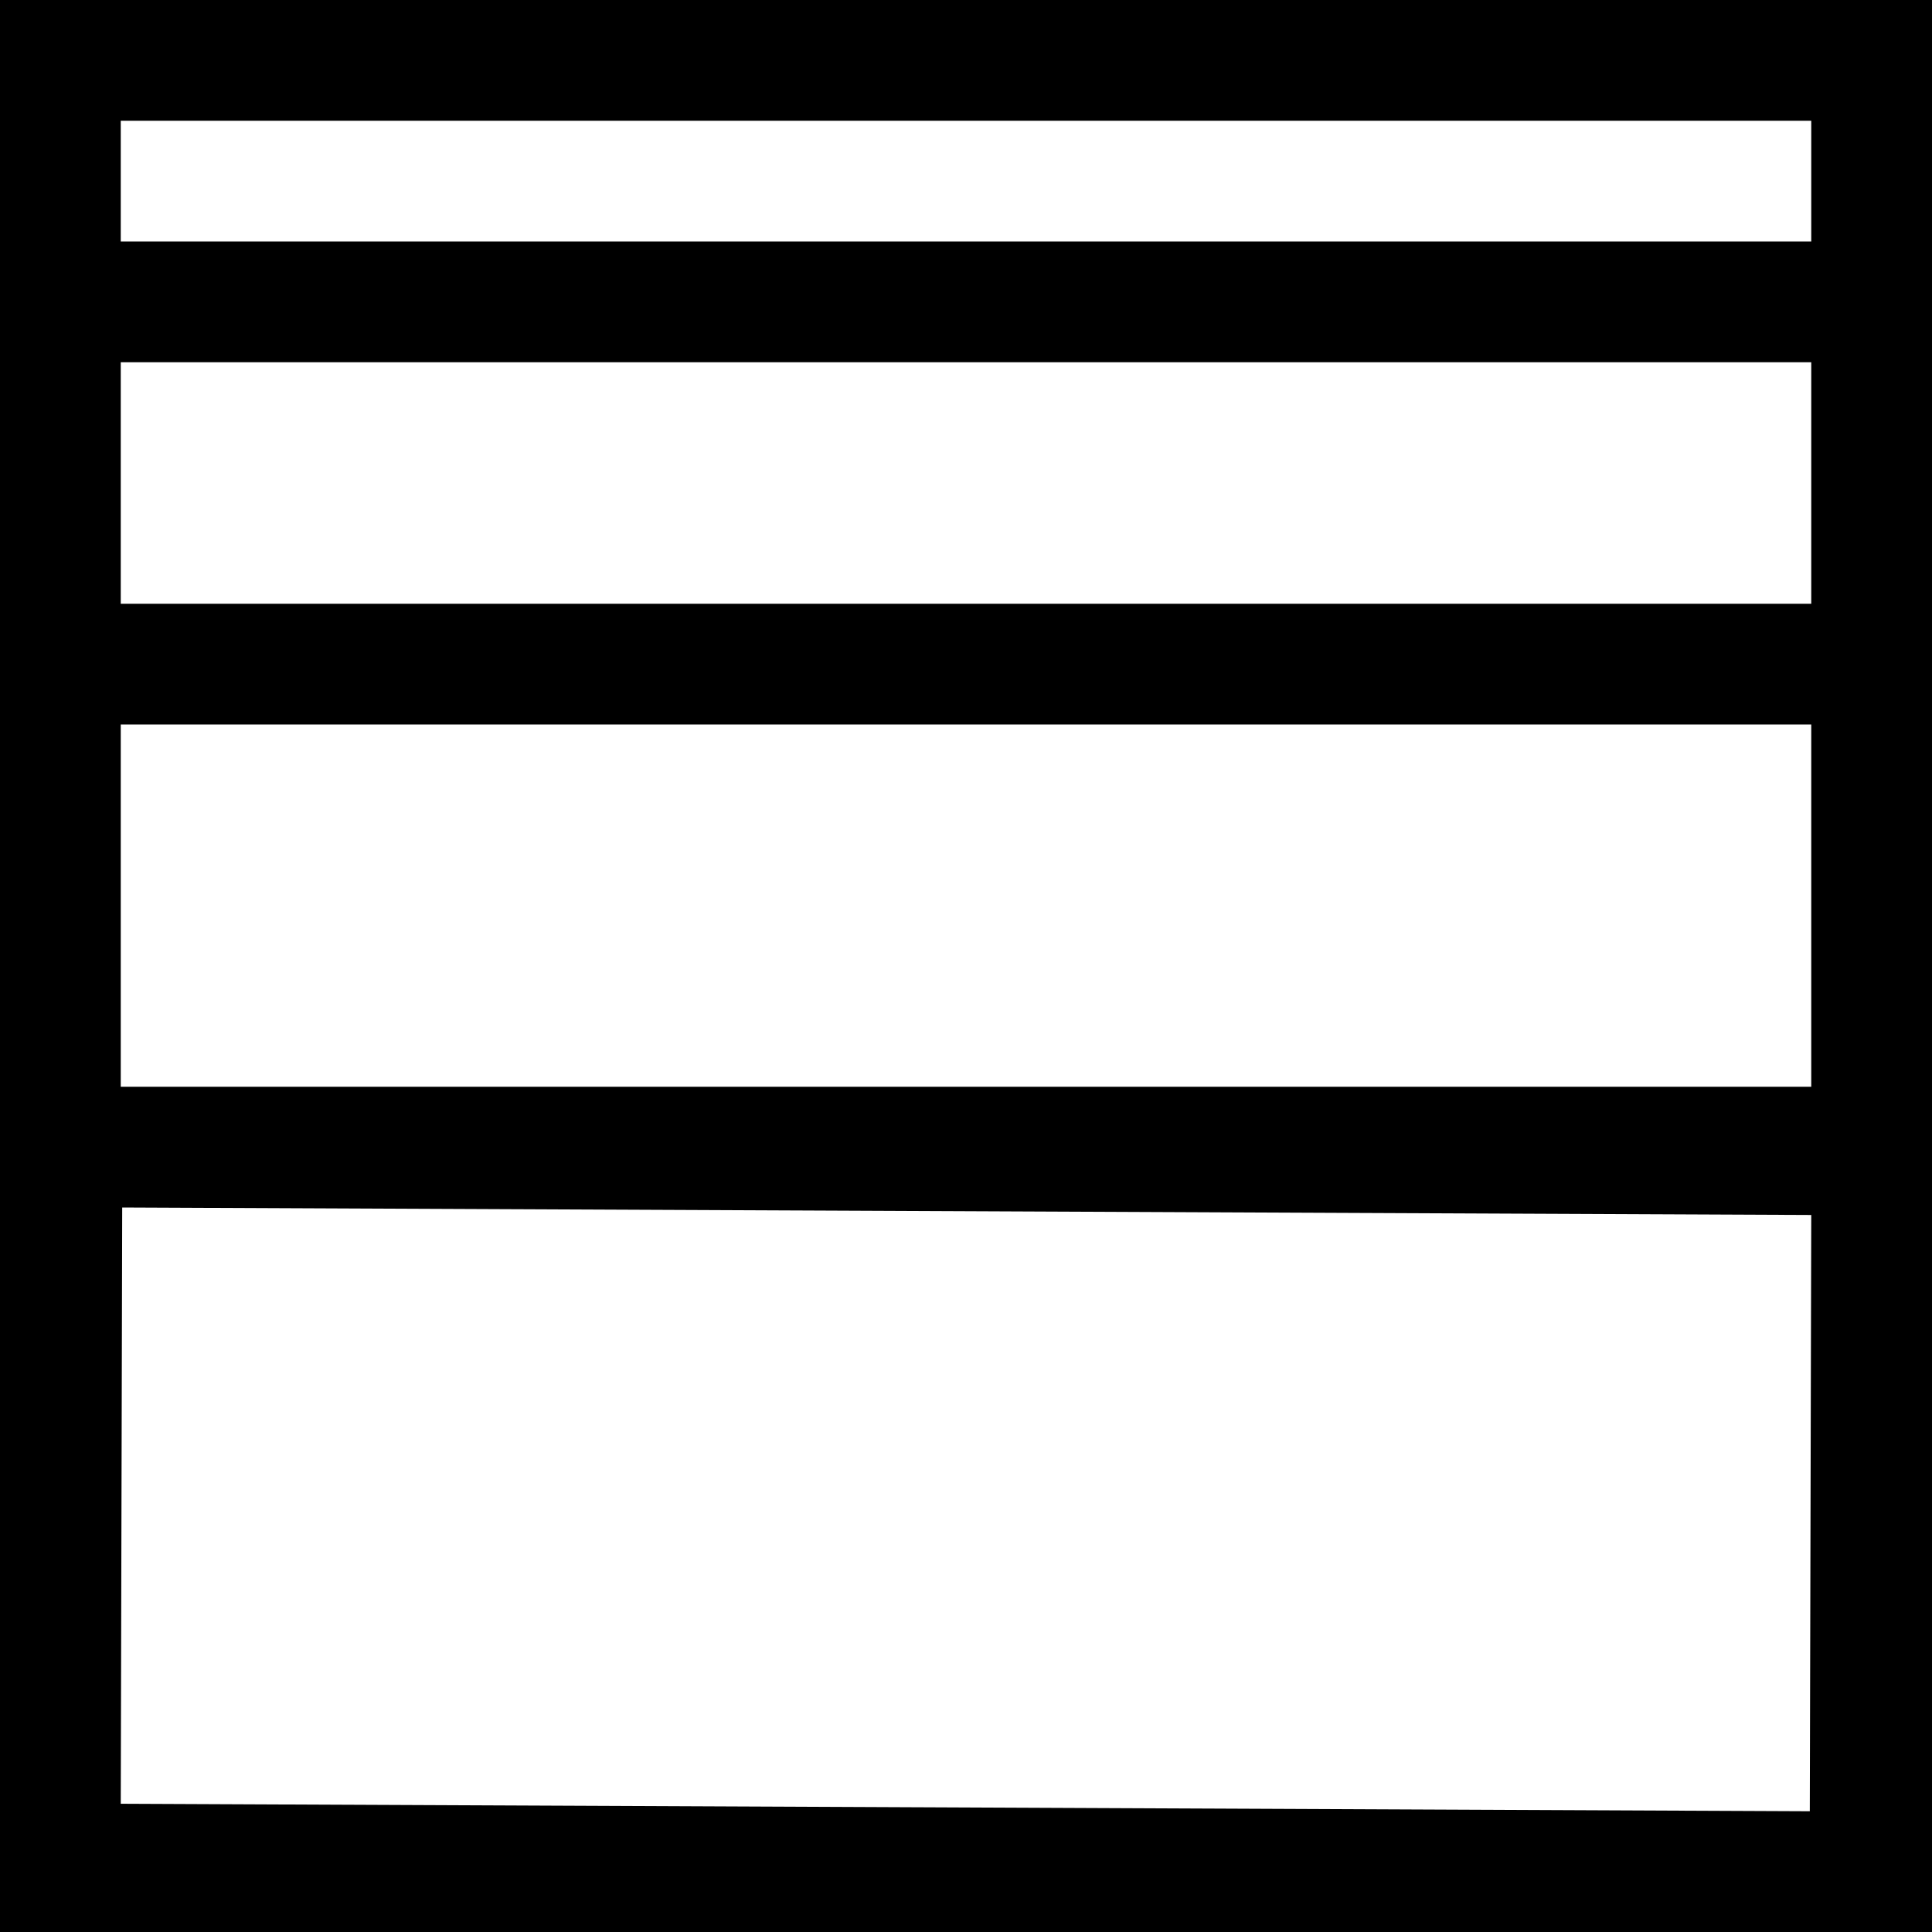 <svg width="16" height="16" viewBox="0 0 16 16" fill="none" xmlns="http://www.w3.org/2000/svg">
<rect width="16" height="16" fill="black"/>
<path fill-rule="evenodd" clip-rule="evenodd" d="M14.988 15L1 14.938L1.012 10L15 10.062L14.988 15Z" fill="white"/>
<rect x="1" y="6" width="14" height="3" fill="white"/>
<rect x="1" y="3" width="14" height="2" fill="white"/>
<rect x="1" y="1" width="14" height="1" fill="white"/>
</svg>
